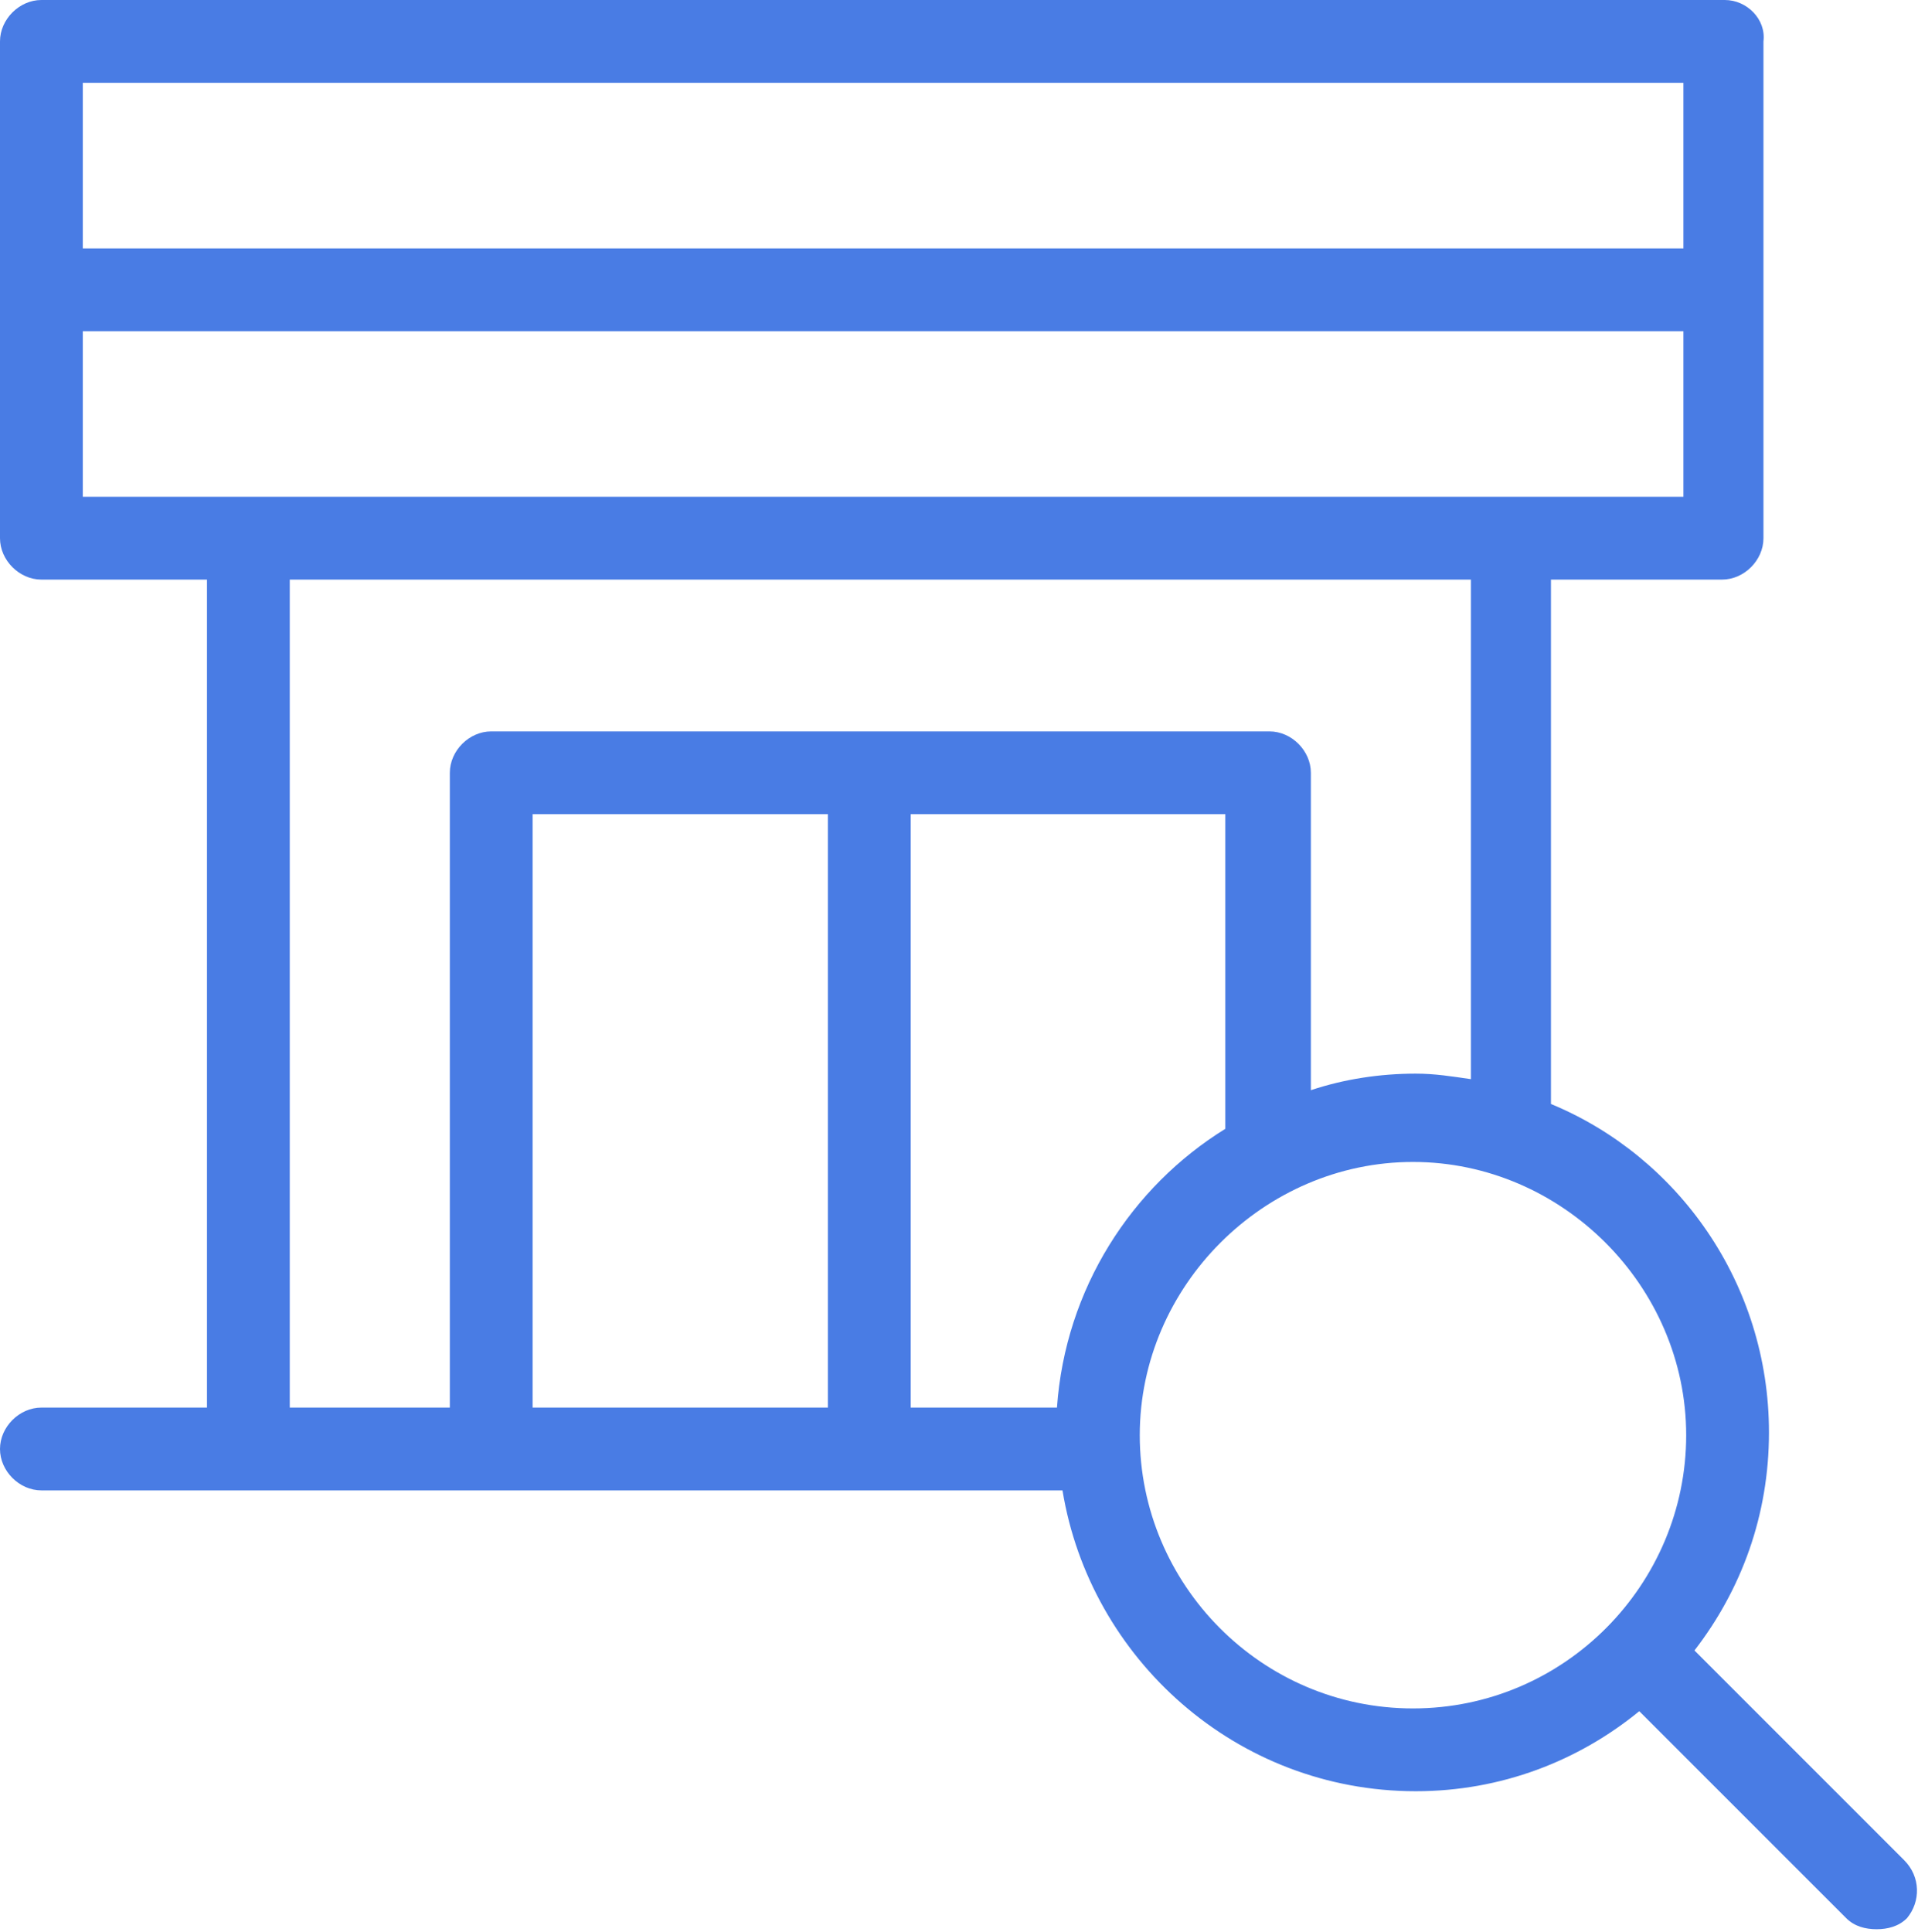 <svg xmlns="http://www.w3.org/2000/svg" xml:space="preserve" viewBox="0 0 69.5 70"><path fill="#497ce4" d="m69 67.4-7.6-7.6c1.7-2.2 2.7-4.9 2.7-7.9 0-5.4-3.3-10-7.9-11.9V21h6.2c.8 0 1.5-.7 1.5-1.5v-18C64 .7 63.3 0 62.5 0h-61C.7 0 0 .7 0 1.5v18c0 .8.7 1.5 1.5 1.5h6v30h-6c-.8 0-1.5.7-1.5 1.5S.7 54 1.5 54h37c1 6.1 6.3 10.9 12.8 10.9 3.1 0 5.9-1.1 8.1-2.9l7.5 7.5c.3.3.7.4 1.1.4s.8-.1 1.1-.4c.5-.6.5-1.5-.1-2.1zM61 3v6H3V3h58zM3 18v-6h58v6H3zm27 33H19.3V29.5H30V51zM17.8 26.5c-.8 0-1.5.7-1.5 1.5v23h-5.8V21h42.8v18.1c-.7-.1-1.3-.2-2-.2-1.3 0-2.6.2-3.8.6V28c0-.8-.7-1.5-1.5-1.5H17.8zM38.3 51H33V29.5h11.4v11.4C41 43 38.6 46.7 38.3 51zm12.9 10.9c-5.5 0-9.9-4.5-9.9-9.9s4.5-9.9 9.9-9.9 9.9 4.5 9.9 9.9-4.4 9.9-9.9 9.9z" style="fill:#497ce4"/></svg>